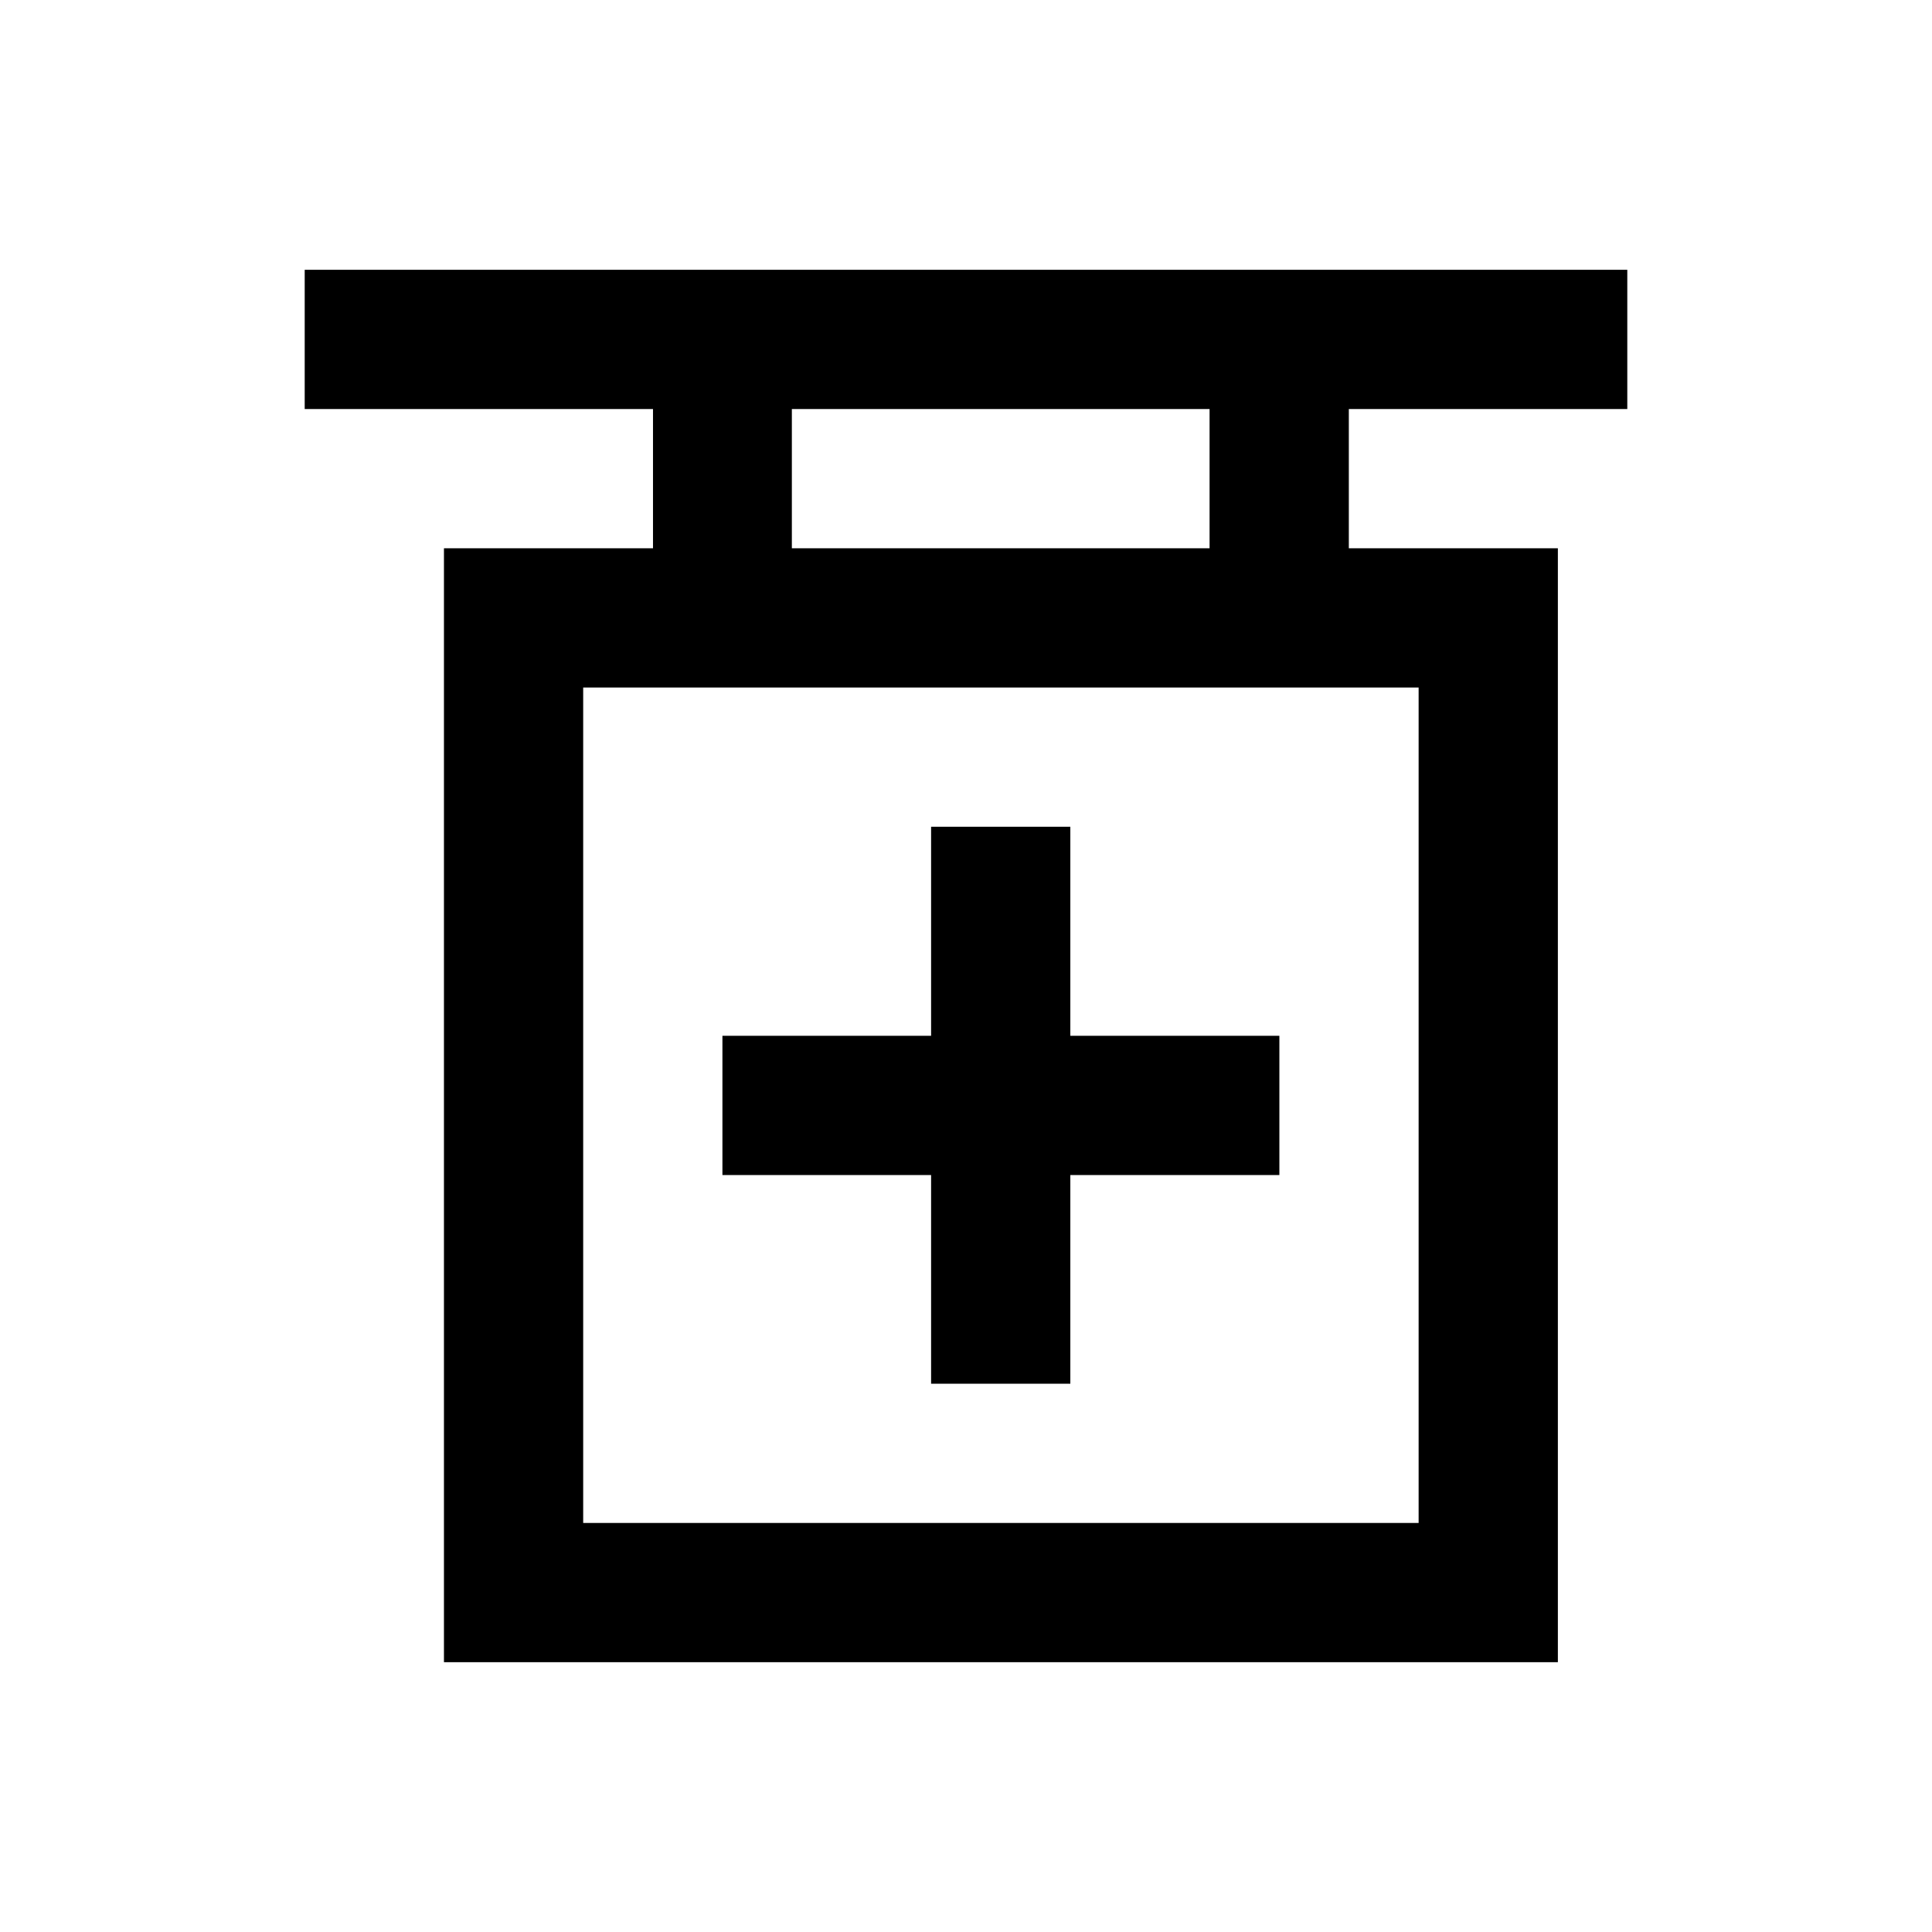 <?xml version="1.0" encoding="UTF-8"?>
<!-- Uploaded to: SVG Repo, www.svgrepo.com, Generator: SVG Repo Mixer Tools -->
<svg fill="#000000" width="800px" height="800px" version="1.1" viewBox="144 144 512 512" xmlns="http://www.w3.org/2000/svg">
 <g>
  <path d="m575.25 252.4v-36.902h-350.5v36.902h92.301v36.898h-55.398v295.2h295.2v-295.2h-55.398v-36.898zm-221.4 0h110.7v36.898h-110.7zm166.1 73.801v221.4h-221.4v-221.4z"/>
  <path d="m390.75 510.7h36.898v-55.301h55.398v-36.902h-55.398v-55.398h-36.898v55.398h-55.301v36.902h55.301z"/>
 </g>
</svg>